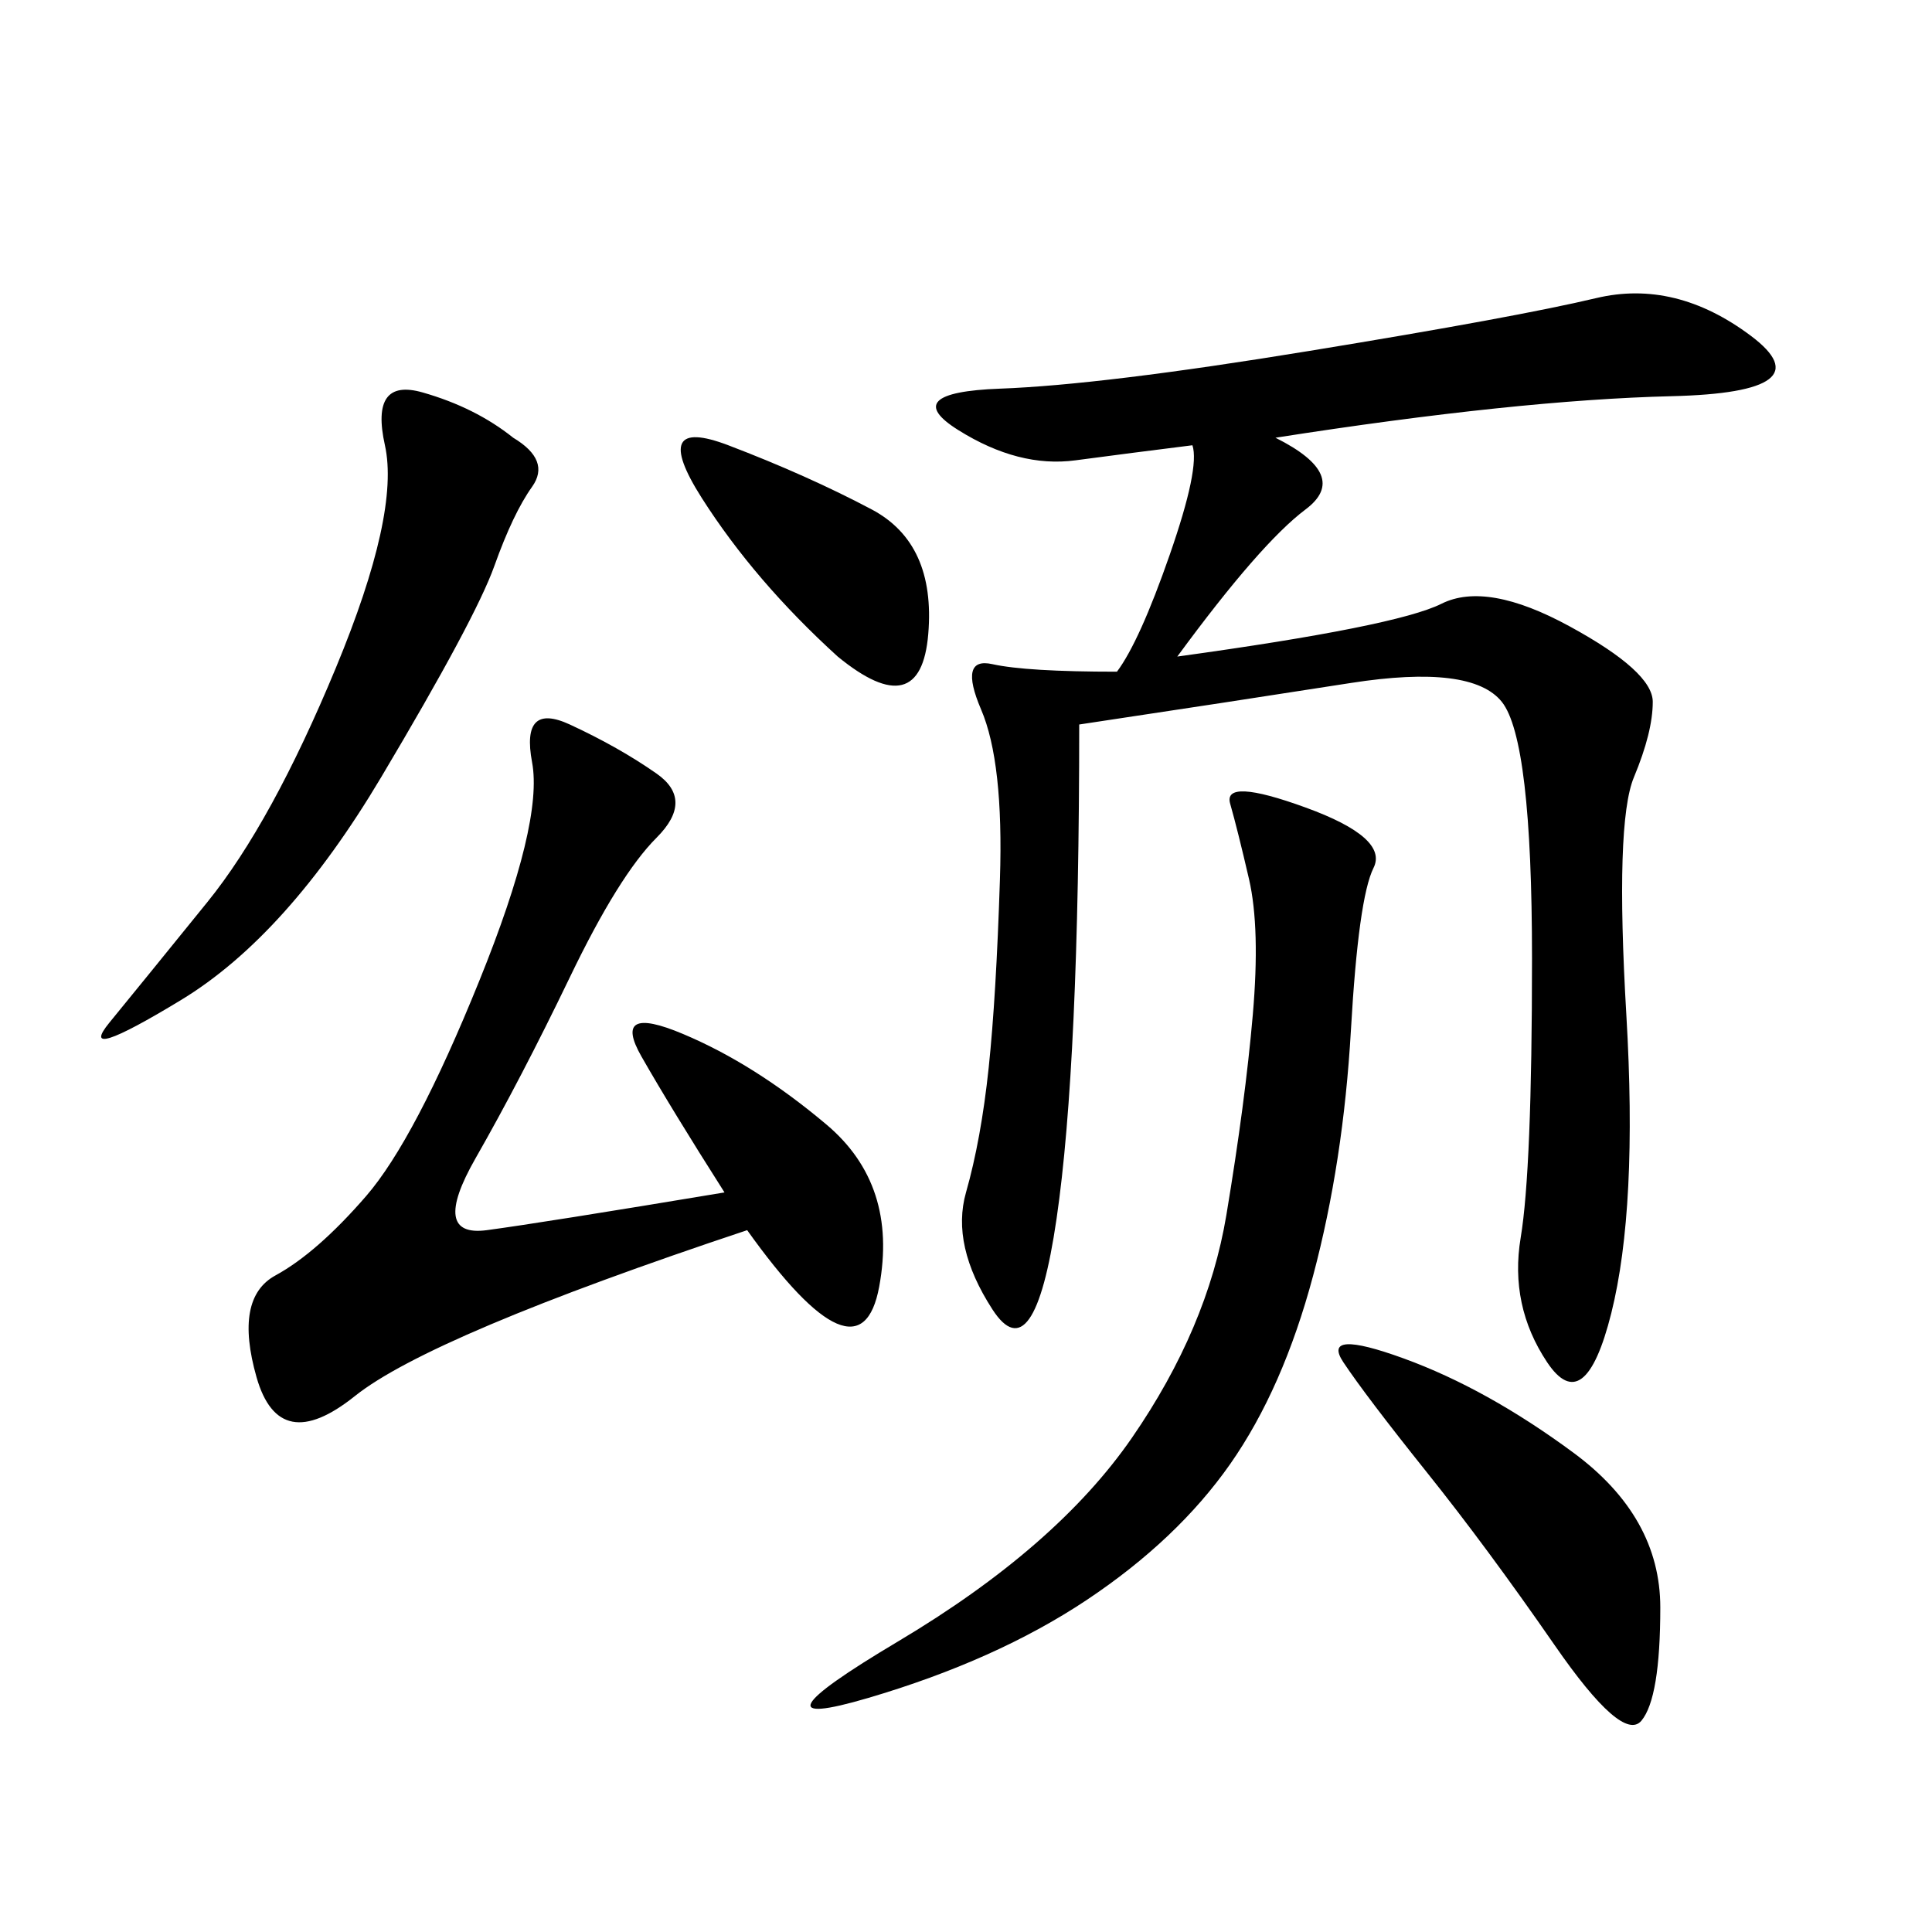 <svg xmlns="http://www.w3.org/2000/svg" xmlns:xlink="http://www.w3.org/1999/xlink" width="300" height="300"><path d="M198.05 67.97Q209.77 73.83 202.73 79.10Q195.70 84.38 182.81 101.95L182.81 101.95Q216.80 97.27 223.83 93.75Q230.86 90.23 243.75 97.27Q256.64 104.30 256.64 108.98L256.64 108.98Q256.64 113.67 253.71 120.70Q250.78 127.73 252.54 157.62Q254.30 187.50 250.20 203.91Q246.09 220.31 240.23 211.52Q234.38 202.73 236.13 192.19Q237.89 181.64 237.89 148.83L237.89 148.83Q237.89 114.84 233.20 108.98Q228.52 103.13 209.77 106.05Q191.02 108.98 167.58 112.50L167.58 112.50Q167.58 165.23 164.06 189.26Q160.55 213.28 154.10 203.32Q147.66 193.36 150 185.16Q152.34 176.95 153.52 165.82Q154.69 154.69 155.27 136.52Q155.86 118.36 152.34 110.16Q148.83 101.95 154.10 103.13Q159.38 104.30 173.44 104.30L173.44 104.30Q176.95 99.61 181.64 86.13Q186.33 72.66 185.16 69.14L185.16 69.14Q175.78 70.31 166.99 71.48Q158.20 72.66 148.83 66.80Q139.45 60.94 155.27 60.35Q171.09 59.77 203.32 54.49Q235.55 49.22 247.85 46.29Q260.16 43.36 271.88 52.15Q283.59 60.94 259.57 61.52Q235.55 62.11 198.05 67.97L198.05 67.97ZM112.50 185.16Q104.30 172.27 99.61 164.06Q94.92 155.86 106.05 160.55Q117.19 165.23 128.32 174.61Q139.45 183.98 136.52 199.80Q133.59 215.63 116.02 191.02L116.02 191.02Q66.80 207.42 55.08 216.80Q43.36 226.17 39.84 213.87Q36.33 201.56 42.77 198.05Q49.22 194.53 56.84 185.74Q64.45 176.95 74.41 152.34Q84.38 127.73 82.62 118.36Q80.86 108.98 88.48 112.50Q96.09 116.02 101.95 120.12Q107.81 124.22 101.95 130.08Q96.09 135.94 88.48 151.76Q80.86 167.58 73.83 179.88Q66.80 192.19 75.59 191.02Q84.38 189.84 112.50 185.16L112.50 185.16ZM202.73 125.39Q215.63 130.08 213.28 134.77Q210.94 139.45 209.77 159.96Q208.59 180.47 203.91 198.05Q199.22 215.63 191.02 227.34Q182.81 239.06 168.75 248.44Q154.69 257.81 134.77 263.67Q114.84 269.53 139.45 254.88Q164.06 240.23 175.78 223.24Q187.50 206.25 190.43 188.67Q193.36 171.09 194.53 157.62Q195.70 144.14 193.95 136.52Q192.19 128.91 191.02 124.80Q189.84 120.70 202.73 125.39L202.73 125.39ZM79.69 67.97Q85.55 71.48 82.62 75.59Q79.69 79.69 76.76 87.89Q73.83 96.09 59.18 120.70Q44.53 145.31 28.13 155.27Q11.72 165.23 16.99 158.79Q22.27 152.34 32.23 140.04Q42.19 127.73 52.15 103.71Q62.11 79.69 59.77 69.14Q57.42 58.59 65.63 60.94Q73.83 63.28 79.69 67.97L79.69 67.97ZM221.48 228.52Q212.11 216.80 208.59 211.52Q205.08 206.25 217.97 210.94Q230.86 215.63 244.34 225.59Q257.81 235.55 257.81 249.61L257.81 249.61Q257.81 263.67 254.88 267.19Q251.95 270.70 241.41 255.47Q230.86 240.23 221.48 228.52L221.48 228.52ZM130.08 101.95Q117.19 90.23 108.98 77.34Q100.78 64.45 113.09 69.14Q125.39 73.83 135.35 79.10Q145.31 84.38 144.14 98.44Q142.97 112.50 130.08 101.95L130.08 101.95Z"/></svg>